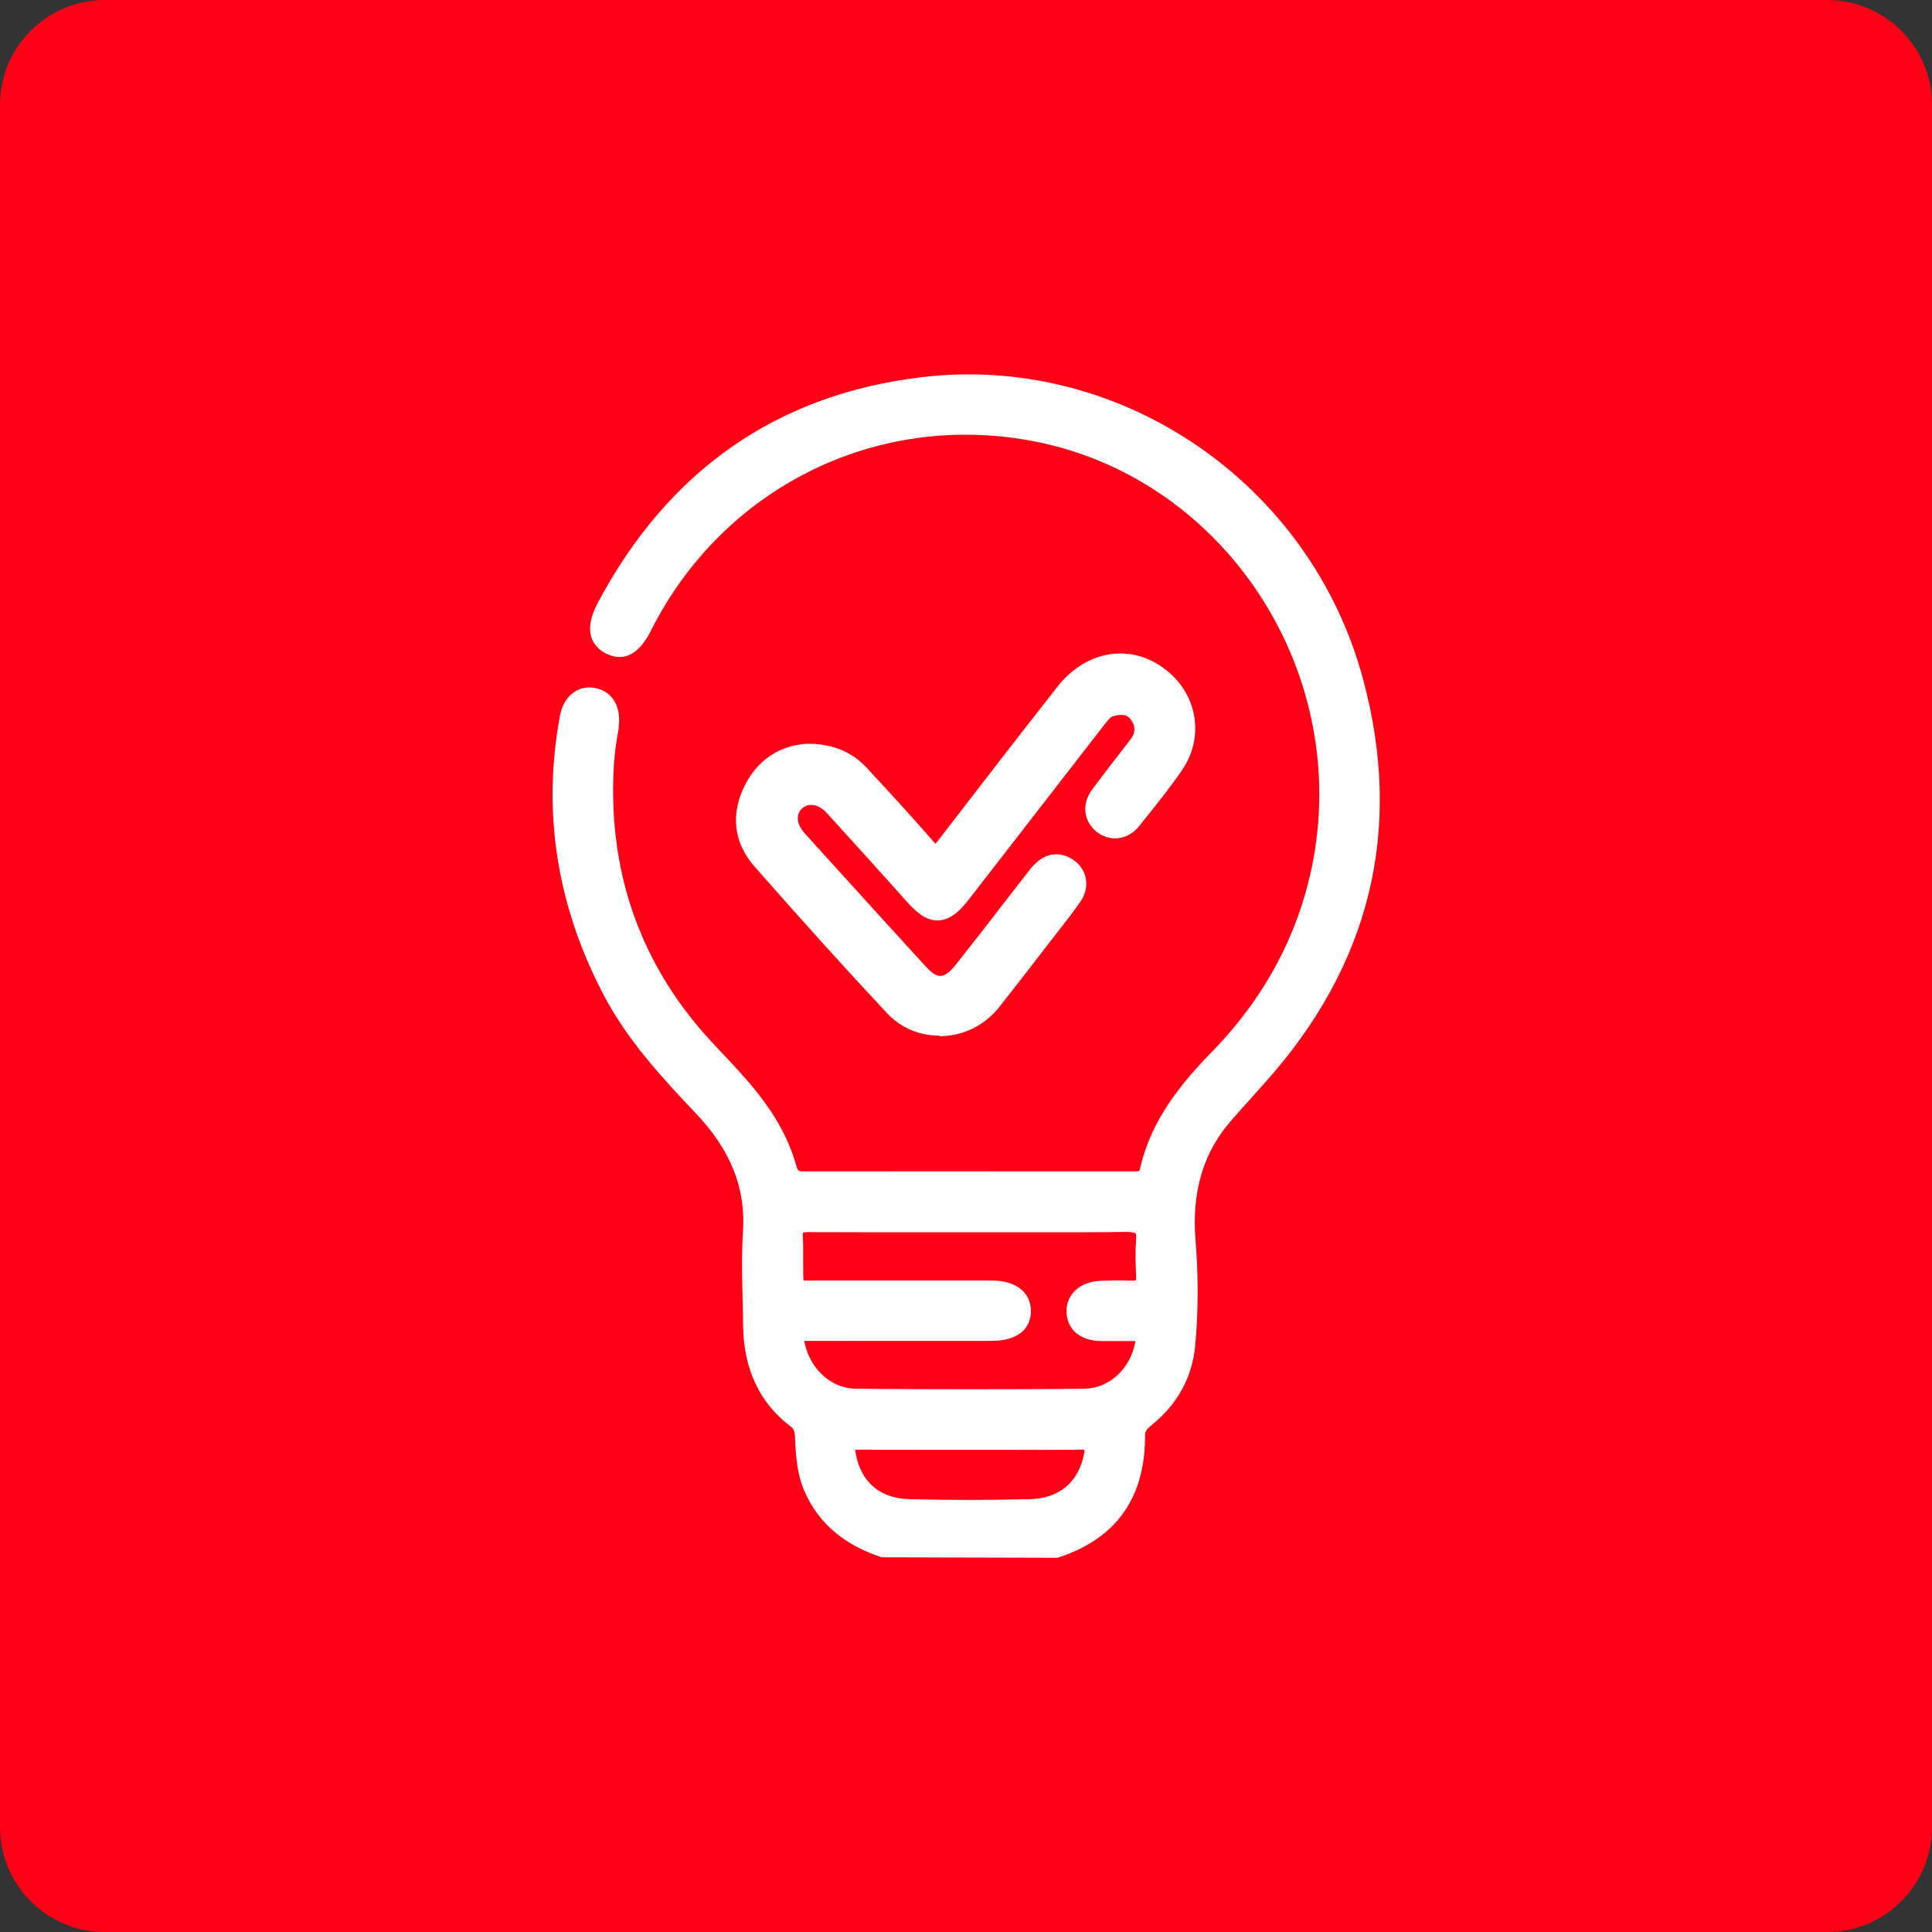 <svg width="50" height="50" viewBox="0 0 50 50" fill="none" xmlns="http://www.w3.org/2000/svg">
<rect x="0" y="0" width="50" height="50" fill="#333333" stroke="none"/>
<g clip-path="url(#clip0_1_2577)">
<path d="M47.286 0H2.714C1.215 0 0 1.215 0 2.714V47.286C0 48.785 1.215 50 2.714 50H47.286C48.785 50 50 48.785 50 47.286V2.714C50 1.215 48.785 0 47.286 0Z" fill="url(#paint0_linear_1_2577)"/>
<path d="M22.882 40.109C22.046 39.832 21.382 39.357 21.013 38.521C20.823 38.088 20.802 37.635 20.777 37.181C20.769 37.008 20.731 36.866 20.584 36.756C19.773 36.143 19.445 35.294 19.437 34.303C19.429 33.504 19.378 32.706 19.433 31.912C19.521 30.601 19.004 29.563 18.134 28.651C17.261 27.731 16.403 26.803 15.807 25.668C14.622 23.42 14.227 21.055 14.697 18.551C14.769 18.181 15.021 17.975 15.319 18.013C15.647 18.055 15.832 18.32 15.807 18.706C15.803 18.777 15.798 18.849 15.786 18.916C15.672 19.504 15.643 20.101 15.655 20.702C15.706 23.164 16.576 25.299 18.248 27.101C18.664 27.546 19.092 27.983 19.471 28.462C19.891 28.992 20.223 29.567 20.403 30.223C20.462 30.433 20.559 30.534 20.79 30.534C23.639 30.53 26.492 30.534 29.34 30.534C29.513 30.534 29.66 30.521 29.706 30.299C29.971 29.105 30.714 28.193 31.534 27.345C32.992 25.84 33.916 24.08 34.235 22.004C35.025 16.883 31.639 12.126 26.748 11.202C22.622 10.425 18.546 12.462 16.655 16.214C16.395 16.731 16.122 16.887 15.773 16.719C15.433 16.555 15.378 16.21 15.643 15.71C17.403 12.387 20.122 10.408 23.878 9.962C28.987 9.353 33.748 12.702 35.071 17.626C36.105 21.475 35.239 24.908 32.571 27.878C32.29 28.193 32.008 28.509 31.727 28.824C30.887 29.769 30.63 30.878 30.727 32.122C30.798 33.008 30.798 33.904 30.718 34.79C30.643 35.58 30.282 36.214 29.668 36.71C29.525 36.828 29.42 36.941 29.42 37.143C29.429 38.635 28.748 39.639 27.315 40.105H22.882V40.109ZM25.13 31.685C23.735 31.685 22.34 31.689 20.945 31.681C20.672 31.681 20.559 31.761 20.58 32.042C20.597 32.298 20.58 32.559 20.58 32.815C20.58 33.174 20.759 33.353 21.118 33.353C22.63 33.353 24.143 33.353 25.655 33.353C26.177 33.353 26.466 33.567 26.475 33.929C26.483 34.294 26.198 34.496 25.668 34.496C25.013 34.496 24.357 34.496 23.698 34.496C22.773 34.496 21.845 34.504 20.92 34.492C20.622 34.492 20.559 34.584 20.63 34.87C20.819 35.605 21.407 36.151 22.151 36.156C24.122 36.172 26.088 36.172 28.059 36.156C28.819 36.147 29.445 35.538 29.584 34.786C29.622 34.584 29.576 34.496 29.366 34.5C29.071 34.504 28.782 34.5 28.487 34.5C28.071 34.492 27.819 34.278 27.815 33.937C27.815 33.626 28.063 33.391 28.45 33.361C28.731 33.34 29.013 33.345 29.294 33.353C29.538 33.361 29.63 33.256 29.618 33.017C29.605 32.714 29.592 32.408 29.618 32.105C29.647 31.752 29.5 31.672 29.172 31.677C27.823 31.693 26.475 31.685 25.13 31.685ZM25.105 37.319C24.155 37.319 23.206 37.328 22.256 37.315C21.962 37.315 21.891 37.416 21.945 37.693C22.105 38.492 22.668 39 23.529 39.021C24.571 39.046 25.618 39.046 26.66 39.021C27.534 39 28.113 38.483 28.261 37.672C28.307 37.408 28.231 37.315 27.958 37.315C27.008 37.328 26.059 37.319 25.109 37.319H25.105Z" fill="white"/>
<path d="M27.353 40.315L22.819 40.303C21.836 39.979 21.185 39.42 20.823 38.601C20.626 38.151 20.597 37.685 20.576 37.235V37.185C20.563 37.038 20.538 36.971 20.462 36.916C19.655 36.307 19.244 35.429 19.231 34.298C19.231 34.072 19.223 33.845 19.218 33.622C19.206 33.055 19.189 32.471 19.227 31.891C19.307 30.748 18.912 29.761 17.987 28.79C17.088 27.845 16.227 26.899 15.626 25.756C14.408 23.441 14.025 21 14.496 18.504C14.584 18.034 14.941 17.74 15.353 17.798C15.794 17.857 16.055 18.218 16.021 18.714C16.017 18.803 16.008 18.878 15.996 18.95C15.895 19.466 15.857 20.038 15.87 20.689C15.92 23.08 16.773 25.185 18.403 26.95L18.693 27.261C19.012 27.597 19.34 27.945 19.634 28.324C20.109 28.929 20.428 29.529 20.605 30.16C20.643 30.303 20.672 30.315 20.79 30.315C23.214 30.311 25.634 30.315 28.059 30.315H29.34C29.487 30.315 29.487 30.315 29.504 30.248C29.786 28.979 30.576 28.029 31.387 27.198C32.836 25.702 33.727 23.941 34.034 21.975C34.794 17.055 31.512 12.315 26.714 11.412C22.672 10.651 18.71 12.622 16.849 16.315C16.538 16.937 16.147 17.139 15.689 16.916C15.5 16.824 15.366 16.681 15.307 16.5C15.227 16.261 15.281 15.962 15.462 15.618C17.286 12.177 20.109 10.206 23.857 9.761C29.008 9.147 33.916 12.508 35.277 17.58C36.324 21.466 35.466 24.983 32.731 28.025C32.504 28.277 32.282 28.529 32.055 28.782L31.887 28.971C31.147 29.803 30.836 30.828 30.941 32.109C31.017 33.038 31.012 33.945 30.933 34.815C30.857 35.639 30.479 36.336 29.807 36.878C29.672 36.987 29.634 37.046 29.634 37.147C29.643 38.756 28.887 39.824 27.382 40.311L27.349 40.319L27.353 40.315ZM22.92 39.895H27.286C28.592 39.458 29.227 38.559 29.214 37.143C29.214 36.849 29.37 36.681 29.542 36.546C30.122 36.076 30.45 35.479 30.512 34.769C30.592 33.924 30.597 33.038 30.521 32.135C30.407 30.731 30.752 29.601 31.571 28.681L31.739 28.496C31.966 28.244 32.189 27.988 32.416 27.735C35.046 24.807 35.874 21.42 34.865 17.681C33.555 12.811 28.836 9.58 23.899 10.168C20.298 10.597 17.58 12.496 15.823 15.807C15.697 16.042 15.655 16.235 15.697 16.361C15.718 16.433 15.773 16.488 15.861 16.529C15.979 16.588 16.181 16.685 16.462 16.122C18.407 12.256 22.555 10.197 26.782 10.996C31.798 11.941 35.231 16.895 34.437 22.038C34.118 24.097 33.189 25.929 31.676 27.492C30.907 28.282 30.164 29.177 29.903 30.345C29.815 30.744 29.475 30.744 29.332 30.744H28.05C25.63 30.744 23.206 30.744 20.782 30.744C20.37 30.744 20.248 30.479 20.193 30.277C20.034 29.702 19.739 29.151 19.298 28.593C19.012 28.231 18.693 27.891 18.378 27.559L18.084 27.244C16.378 25.399 15.487 23.202 15.437 20.706C15.424 20.025 15.466 19.424 15.571 18.878C15.584 18.824 15.584 18.769 15.588 18.71C15.601 18.534 15.576 18.261 15.286 18.218C15.097 18.202 14.945 18.332 14.899 18.588C14.445 20.992 14.811 23.34 15.987 25.567C16.563 26.664 17.403 27.58 18.282 28.504C19.282 29.55 19.723 30.668 19.639 31.92C19.601 32.479 19.613 33.055 19.63 33.609C19.634 33.836 19.643 34.067 19.643 34.294C19.655 35.298 20.004 36.046 20.71 36.584C20.937 36.752 20.979 36.975 20.987 37.164V37.214C21.012 37.647 21.038 38.05 21.206 38.433C21.517 39.139 22.063 39.605 22.916 39.895H22.92ZM25.088 39.24C24.559 39.24 24.034 39.235 23.525 39.223C22.588 39.202 21.924 38.643 21.744 37.727C21.714 37.58 21.697 37.395 21.815 37.252C21.933 37.109 22.126 37.097 22.265 37.097C22.95 37.105 23.634 37.105 24.319 37.101H25.109H25.895C26.58 37.101 27.269 37.101 27.954 37.097C28.076 37.097 28.269 37.109 28.391 37.248C28.508 37.387 28.491 37.572 28.471 37.697C28.302 38.63 27.63 39.197 26.668 39.218C26.139 39.231 25.609 39.235 25.092 39.235L25.088 39.24ZM22.134 37.525C22.134 37.525 22.139 37.572 22.151 37.643C22.294 38.37 22.786 38.782 23.534 38.798C24.538 38.824 25.584 38.824 26.655 38.798C27.412 38.782 27.92 38.353 28.055 37.622C28.063 37.563 28.067 37.534 28.063 37.517C28.055 37.517 28.025 37.517 27.971 37.517H27.958C27.269 37.525 26.58 37.525 25.891 37.521H25.105H24.315C23.626 37.521 22.941 37.521 22.252 37.517C22.185 37.517 22.147 37.521 22.13 37.525H22.134ZM25.076 36.374C24.113 36.374 23.139 36.37 22.151 36.361C21.34 36.353 20.647 35.773 20.428 34.916C20.391 34.769 20.361 34.58 20.475 34.437C20.588 34.294 20.782 34.277 20.924 34.277C21.592 34.286 22.256 34.286 22.924 34.282H25.668C25.916 34.282 26.105 34.227 26.193 34.135C26.244 34.084 26.269 34.013 26.265 33.924C26.26 33.618 25.928 33.555 25.655 33.555C24.592 33.555 23.529 33.555 22.462 33.555H21.118C20.462 33.555 20.37 33.462 20.37 32.807C20.37 32.727 20.37 32.647 20.37 32.563C20.37 32.391 20.378 32.218 20.366 32.046C20.353 31.853 20.391 31.71 20.483 31.609C20.609 31.475 20.794 31.458 20.941 31.458C21.979 31.466 23.017 31.466 24.059 31.462H25.126H26.256C27.227 31.462 28.197 31.462 29.168 31.454C29.357 31.454 29.559 31.471 29.697 31.618C29.836 31.765 29.836 31.966 29.823 32.109C29.798 32.391 29.811 32.676 29.823 32.996C29.832 33.181 29.79 33.319 29.693 33.416C29.597 33.513 29.466 33.559 29.282 33.55C28.945 33.538 28.693 33.542 28.458 33.559C28.189 33.58 28.017 33.718 28.017 33.92C28.017 34.218 28.311 34.269 28.483 34.273C28.773 34.277 29.063 34.277 29.353 34.273C29.412 34.273 29.597 34.273 29.71 34.408C29.815 34.534 29.802 34.697 29.782 34.811C29.622 35.697 28.891 36.345 28.05 36.353C27.076 36.361 26.08 36.37 25.063 36.37L25.076 36.374ZM20.815 34.702C20.815 34.702 20.823 34.756 20.836 34.811C21.008 35.479 21.538 35.933 22.155 35.941C24.185 35.958 26.168 35.958 28.059 35.941C28.697 35.933 29.252 35.433 29.378 34.744C29.378 34.727 29.382 34.714 29.382 34.706C29.378 34.706 29.374 34.706 29.366 34.706C29.071 34.71 28.773 34.706 28.479 34.706C27.95 34.697 27.605 34.395 27.601 33.937C27.597 33.508 27.937 33.185 28.428 33.151C28.676 33.135 28.945 33.13 29.294 33.143C29.361 33.143 29.391 33.135 29.395 33.13C29.395 33.13 29.407 33.105 29.403 33.025C29.387 32.693 29.378 32.391 29.403 32.084C29.416 31.945 29.387 31.916 29.387 31.916C29.387 31.916 29.34 31.887 29.168 31.882C28.193 31.895 27.223 31.891 26.248 31.891H25.122H24.055C23.012 31.891 21.975 31.891 20.933 31.887H20.924C20.815 31.887 20.786 31.903 20.782 31.903C20.782 31.903 20.769 31.933 20.777 32.021C20.79 32.206 20.786 32.391 20.786 32.576C20.786 32.656 20.786 32.731 20.786 32.811C20.786 32.958 20.786 33.109 20.802 33.147C20.815 33.139 20.966 33.139 21.113 33.139H22.458C23.521 33.139 24.588 33.139 25.651 33.139C26.286 33.139 26.668 33.433 26.681 33.92C26.681 34.122 26.618 34.298 26.487 34.433C26.311 34.609 26.034 34.702 25.664 34.702H22.92C22.252 34.702 21.584 34.706 20.916 34.702C20.866 34.702 20.832 34.702 20.811 34.706L20.815 34.702Z" fill="white"/>
<path d="M20.937 19.462C21.508 19.471 21.937 19.651 22.281 20.026C22.861 20.656 23.441 21.282 24.004 21.929C24.185 22.135 24.273 22.101 24.424 21.908C25.454 20.567 26.487 19.236 27.529 17.904C28.189 17.063 29.193 16.887 29.983 17.454C30.744 18.005 30.954 19.017 30.424 19.794C30.084 20.299 29.693 20.769 29.311 21.244C29.096 21.509 28.769 21.547 28.525 21.37C28.265 21.177 28.206 20.853 28.416 20.563C28.739 20.118 29.088 19.689 29.42 19.248C29.601 19.009 29.609 18.744 29.433 18.496C29.265 18.261 29.017 18.252 28.765 18.315C28.592 18.357 28.496 18.496 28.395 18.626C27.231 20.126 26.063 21.626 24.899 23.126C24.424 23.74 24.118 23.748 23.609 23.177C22.924 22.408 22.231 21.643 21.534 20.878C21.248 20.563 20.861 20.517 20.601 20.748C20.344 20.979 20.353 21.357 20.647 21.685C21.685 22.836 22.723 23.983 23.769 25.122C24.172 25.563 24.496 25.555 24.874 25.08C25.504 24.29 26.113 23.492 26.735 22.694C26.794 22.618 26.849 22.542 26.916 22.479C27.139 22.261 27.391 22.231 27.647 22.408C27.891 22.576 27.958 22.887 27.786 23.156C27.609 23.429 27.395 23.685 27.197 23.941C26.689 24.601 26.185 25.261 25.664 25.912C25.012 26.723 23.798 26.811 23.088 26.055C21.924 24.815 20.79 23.547 19.668 22.269C19.185 21.715 19.118 21.051 19.454 20.395C19.765 19.786 20.286 19.458 20.92 19.446L20.937 19.462Z" fill="white"/>
<path d="M24.307 26.803C23.786 26.803 23.307 26.597 22.95 26.214C21.912 25.105 20.823 23.899 19.525 22.424C18.987 21.811 18.899 21.063 19.281 20.315C19.622 19.647 20.21 19.269 20.933 19.248H20.941C21.563 19.256 22.055 19.462 22.437 19.878L22.643 20.101C23.147 20.647 23.668 21.214 24.164 21.786C24.181 21.807 24.197 21.824 24.21 21.836C24.223 21.824 24.239 21.803 24.26 21.777C25.29 20.437 26.323 19.101 27.366 17.773C28.092 16.845 29.223 16.643 30.109 17.286C30.979 17.916 31.189 19.046 30.601 19.916C30.29 20.374 29.937 20.811 29.596 21.235L29.479 21.383C29.202 21.727 28.752 21.799 28.407 21.546C28.046 21.282 27.983 20.82 28.256 20.445C28.441 20.193 28.634 19.945 28.823 19.698C28.971 19.509 29.118 19.32 29.26 19.13C29.391 18.958 29.391 18.799 29.269 18.626C29.193 18.521 29.092 18.462 28.823 18.53C28.744 18.551 28.685 18.622 28.596 18.735L25.08 23.269C24.874 23.534 24.618 23.811 24.286 23.82C23.954 23.836 23.689 23.58 23.466 23.332C22.781 22.563 22.088 21.799 21.395 21.038C21.193 20.815 20.933 20.769 20.76 20.92C20.681 20.992 20.643 21.084 20.647 21.189C20.651 21.307 20.714 21.441 20.823 21.563C21.861 22.71 22.899 23.857 23.945 25C24.105 25.172 24.218 25.261 24.344 25.256C24.454 25.256 24.584 25.156 24.731 24.971C25.16 24.433 25.584 23.887 26.004 23.34L26.588 22.588C26.664 22.488 26.723 22.416 26.79 22.353C27.088 22.063 27.454 22.03 27.786 22.261C28.13 22.496 28.214 22.941 27.983 23.299C27.84 23.517 27.681 23.723 27.525 23.92L27.008 24.588C26.626 25.084 26.239 25.584 25.849 26.076C25.487 26.525 24.958 26.794 24.391 26.815C24.366 26.815 24.34 26.815 24.315 26.815L24.307 26.803ZM20.941 19.668C20.374 19.685 19.928 19.975 19.66 20.504C19.357 21.093 19.42 21.66 19.844 22.143C21.139 23.618 22.223 24.82 23.256 25.924C23.546 26.235 23.933 26.395 24.37 26.378C24.815 26.361 25.231 26.147 25.517 25.794C25.907 25.307 26.29 24.811 26.672 24.315L27.193 23.643C27.344 23.454 27.5 23.256 27.63 23.051C27.739 22.887 27.706 22.693 27.55 22.588C27.378 22.471 27.235 22.483 27.08 22.635C27.029 22.685 26.983 22.744 26.941 22.799L26.336 23.58C25.912 24.126 25.487 24.677 25.059 25.214C24.828 25.504 24.601 25.647 24.357 25.656C24.122 25.656 23.882 25.534 23.63 25.265C22.584 24.122 21.546 22.975 20.508 21.824C20.332 21.626 20.231 21.408 20.223 21.189C20.214 20.958 20.302 20.748 20.475 20.593C20.823 20.277 21.34 20.34 21.702 20.74C22.395 21.504 23.092 22.269 23.777 23.038C23.987 23.273 24.147 23.387 24.26 23.387H24.265C24.382 23.387 24.538 23.256 24.739 22.996L28.235 18.496C28.361 18.332 28.491 18.164 28.718 18.109C29.113 18.013 29.412 18.101 29.605 18.37C29.832 18.689 29.823 19.051 29.588 19.37C29.445 19.563 29.294 19.752 29.147 19.945C28.958 20.189 28.769 20.433 28.588 20.681C28.45 20.87 28.475 21.067 28.651 21.193C28.807 21.307 29.012 21.273 29.147 21.105L29.265 20.958C29.601 20.542 29.95 20.114 30.248 19.668C30.706 18.992 30.538 18.109 29.857 17.618C29.151 17.109 28.281 17.273 27.693 18.025C26.651 19.353 25.618 20.689 24.592 22.025C24.496 22.147 24.387 22.265 24.227 22.269H24.218C24.059 22.269 23.937 22.156 23.853 22.055C23.357 21.488 22.84 20.924 22.336 20.378L22.13 20.156C21.828 19.824 21.45 19.668 20.941 19.66V19.668Z" fill="white"/>
</g>
<defs>
<linearGradient id="paint0_linear_1_2577" x1="44.13" y1="-0.025" x2="0.924" y2="56.492" gradientUnits="userSpaceOnUse">
<stop stop-color="#FF0017"/>
<stop offset="1" stop-color="#FF0017"/>
</linearGradient>
<clipPath id="clip0_1_2577">
<rect width="50" height="50" fill="white"/>
</clipPath>
</defs>
</svg>
